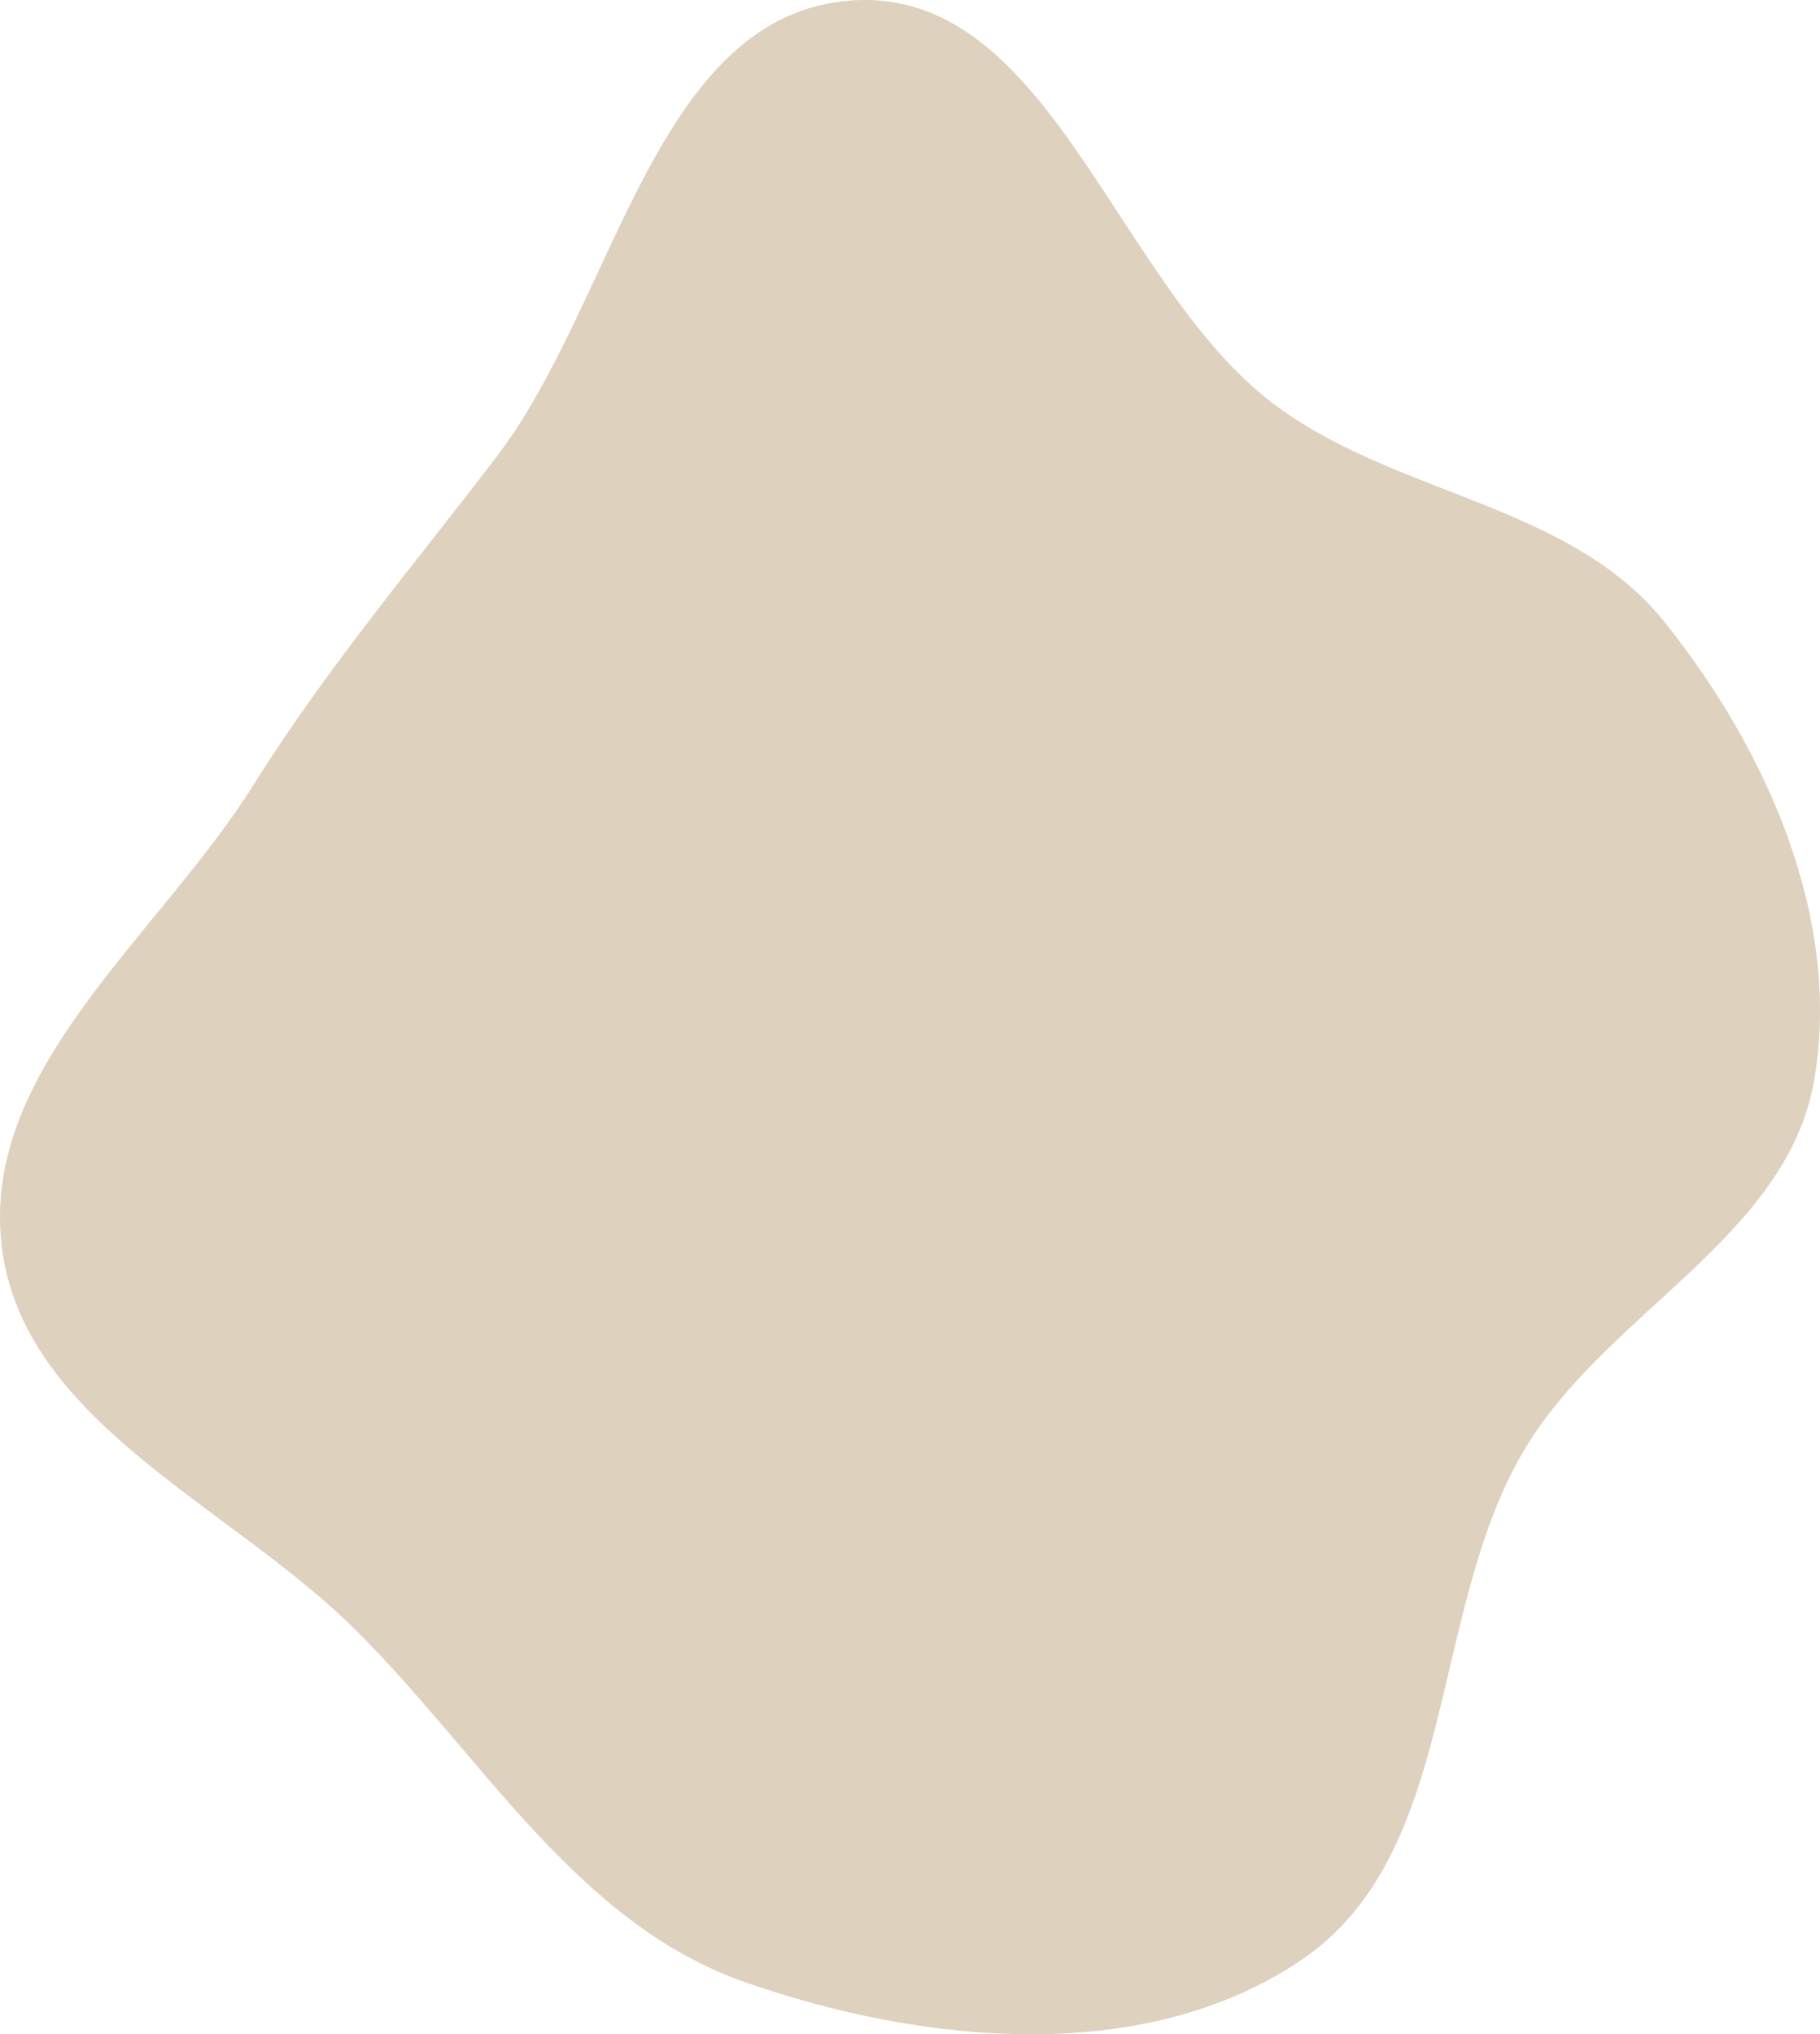 <?xml version="1.0" encoding="UTF-8"?> <svg xmlns="http://www.w3.org/2000/svg" width="196" height="219" viewBox="0 0 196 219" fill="none"><path d="M136.981 43.345C150.063 53.346 168.968 54.12 179.254 66.961C190.296 80.746 198.347 98.861 195.379 116.249C192.468 133.306 172.711 141.386 163.997 156.35C153.801 173.86 157.008 199.512 140.238 210.939C123.382 222.426 99.543 220.126 80.268 213.405C62.018 207.043 51.896 188.933 38.177 175.356C24.623 161.943 2.45 153.061 0.188 134.159C-2.098 115.059 17.073 100.808 27.302 84.496C35.258 71.808 44.428 61.031 53.514 49.121C66.347 32.299 70.566 1.513 91.721 0.049C113.015 -1.424 120.045 30.399 136.981 43.345Z" fill="#DED1BE"></path></svg> 